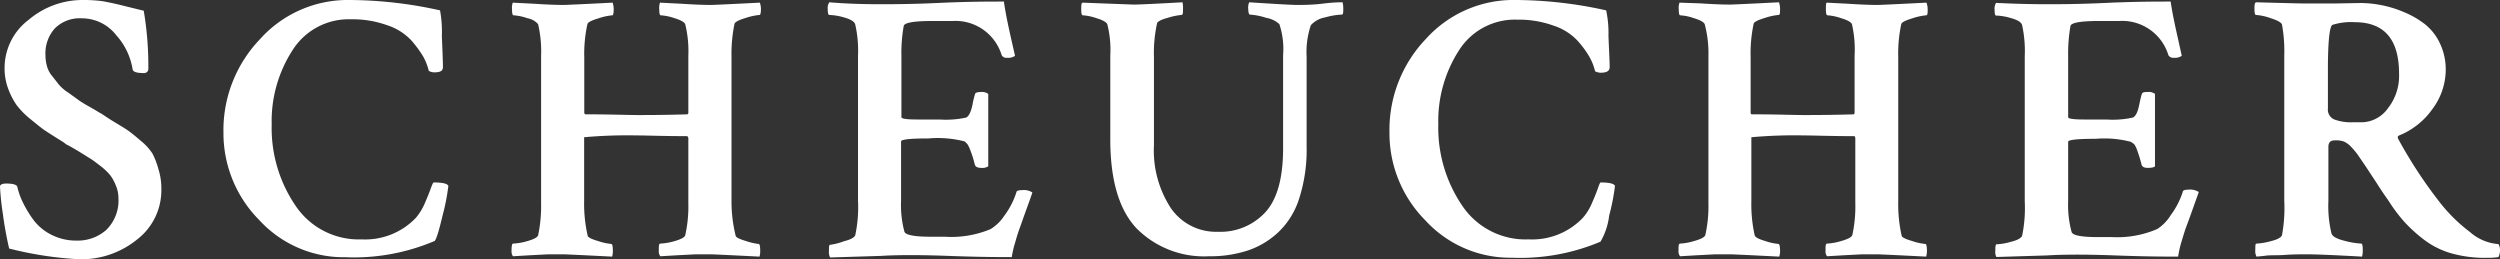 <?xml version="1.0" encoding="UTF-8"?> <svg xmlns="http://www.w3.org/2000/svg" viewBox="0 0 207.31 21.5"><rect x="0" y="0" width="207.31" height="21.5" fill="#333333" stroke="none"/><defs><style>.cls-1{fill:#fff;}</style></defs><title>Artboard 170</title><g id="LOGO"><path class="cls-1" d="M.38,5.64a5,5,0,0,1,2-4A6.91,6.91,0,0,1,6.88,0,11.94,11.94,0,0,1,8.44.09c.44.07,1.06.2,1.85.4l1.63.4a27.55,27.55,0,0,1,.38,4.88.35.35,0,0,1-.38.29c-.57,0-.87-.1-.92-.29A5.52,5.52,0,0,0,9.64,2.92a3.6,3.6,0,0,0-2.85-1.4,2.93,2.93,0,0,0-2.24.83,3.1,3.1,0,0,0-.78,2.22,3.37,3.37,0,0,0,.12.9,2.13,2.13,0,0,0,.44.84L4.87,7a3.47,3.47,0,0,0,.79.68l.79.57c.14.11.46.32,1,.62s.8.48.91.53.48.33,1.06.68,1,.6,1.22.76.57.43,1,.81a4.54,4.54,0,0,1,1,1.08A6.25,6.25,0,0,1,13.13,14a5.31,5.31,0,0,1,.25,1.67,5.15,5.15,0,0,1-2,4.18A7.35,7.35,0,0,1,6.6,21.5a29.7,29.7,0,0,1-5.84-.89,28.38,28.38,0,0,1-.52-2.87A21.27,21.27,0,0,1,0,15.47c0-.16.19-.25.51-.25.55,0,.85.09.92.25a6,6,0,0,0,.44,1.26,9.46,9.46,0,0,0,.87,1.46,4.2,4.2,0,0,0,1.49,1.26,4.47,4.47,0,0,0,2.11.5,3.57,3.57,0,0,0,2.48-.89,3.43,3.43,0,0,0,1-2.67,2.68,2.68,0,0,0-.21-1,3.65,3.65,0,0,0-.47-.86,5,5,0,0,0-.8-.76c-.35-.27-.64-.49-.87-.63s-.57-.36-1-.62-.78-.45-1-.56a2.13,2.13,0,0,0-.34-.25c-.62-.38-1.08-.68-1.4-.89S3,10.26,2.49,9.85A6.68,6.68,0,0,1,1.36,8.69,6.1,6.1,0,0,1,.68,7.36,4.82,4.82,0,0,1,.38,5.64Z"></path><path class="cls-1" d="M37.18,15.41a17.35,17.35,0,0,1-.48,2.46C36.38,19.23,36.14,20,36,20a17.06,17.06,0,0,1-7.36,1.33,9.5,9.5,0,0,1-7.13-3.07A10.22,10.22,0,0,1,18.53,11a10.9,10.9,0,0,1,3-7.72A9.78,9.78,0,0,1,29,0a35,35,0,0,1,7.49.86A9.86,9.86,0,0,1,36.64,3c.06,1.37.09,2.22.09,2.56S36.48,6,36,6a1,1,0,0,1-.44-.12,4.86,4.86,0,0,0-.46-1.18,9.07,9.07,0,0,0-1-1.36,4.75,4.75,0,0,0-2-1.25,8.45,8.45,0,0,0-3-.49,5.51,5.51,0,0,0-4.84,2.56,10.82,10.82,0,0,0-1.73,6.16,11.42,11.42,0,0,0,2,6.77A6.31,6.31,0,0,0,30,19.85a5.81,5.81,0,0,0,4.47-1.77,4.59,4.59,0,0,0,.74-1.19q.33-.75.51-1.26c.12-.33.2-.5.24-.5C36.68,15.13,37.09,15.22,37.18,15.41Z"></path><path class="cls-1" d="M62.91,20.23c.09,0,.13.2.13.6a1.53,1.53,0,0,1-.06.45c-2.54-.13-3.88-.19-4-.19l-1.33,0-1.54.08-1.35.08a.65.65,0,0,1-.13-.45c0-.4,0-.6.13-.6A5,5,0,0,0,55.92,20q.81-.23.9-.48a10.94,10.94,0,0,0,.26-2.66V11.42L57,11.29c-2,0-3.38-.06-4.18-.06a40.11,40.11,0,0,0-4.38.15v5.3a11.73,11.73,0,0,0,.29,2.85c0,.15.33.3.87.46a4.82,4.82,0,0,0,1.09.24c.09,0,.13.2.13.6a1.53,1.53,0,0,1-.06.45c-2.54-.13-3.88-.19-4-.19l-1.33,0-1.54.08-1.35.08a.66.66,0,0,1-.12-.45q0-.6.12-.6A4.9,4.9,0,0,0,43.71,20c.54-.15.84-.31.91-.48a11.56,11.56,0,0,0,.25-2.66V4.63A9.87,9.87,0,0,0,44.62,2a1.54,1.54,0,0,0-.89-.49,4.26,4.26,0,0,0-1.14-.24c-.09,0-.13-.16-.13-.48a1.33,1.33,0,0,1,.06-.57l1.76.09c1.07.07,1.89.1,2.46.1.17,0,1.52-.06,4.06-.19a1.72,1.72,0,0,1,.09.51q0,.54-.12.54a5,5,0,0,0-1.14.25c-.58.17-.88.33-.92.48a11.62,11.62,0,0,0-.26,2.79V9.39l.07.09c2.07,0,3.5.06,4.31.06s2.28,0,4.18-.06a.16.16,0,0,0,.07-.13V4.63A9.37,9.37,0,0,0,56.82,2c-.08-.17-.38-.34-.88-.49a4.24,4.24,0,0,0-1.15-.24q-.12,0-.12-.48a1.33,1.33,0,0,1,.06-.57l1.76.09c1.07.07,1.89.1,2.46.1.17,0,1.52-.06,4.06-.19A1.72,1.72,0,0,1,63.1.7q0,.54-.12.54a5.17,5.17,0,0,0-1.15.25c-.57.17-.87.33-.92.48a12.27,12.27,0,0,0-.25,2.79V16.68A11.73,11.73,0,0,0,61,19.53c0,.15.33.3.87.46A4.82,4.82,0,0,0,62.91,20.23Z"></path><path class="cls-1" d="M73,.35c.93,0,2.57,0,4.92-.11S82,.13,83.25.13c.08.63.25,1.51.5,2.64s.4,1.75.42,1.86a1,1,0,0,1-.67.16.43.43,0,0,1-.44-.22A4,4,0,0,0,79,1.74H77.35c-1.57,0-2.37.14-2.41.42a12.74,12.74,0,0,0-.19,2.56v5c0,.13.46.19,1.39.19h1.78a7.84,7.84,0,0,0,2.19-.16c.23-.1.41-.47.54-1.1a6.36,6.36,0,0,1,.19-.8c0-.15.19-.22.5-.22a.86.86,0,0,1,.61.16v6a.92.92,0,0,1-.61.13c-.27,0-.44-.09-.5-.25a8.9,8.9,0,0,0-.4-1.27,2.44,2.44,0,0,0-.22-.45L80,11.73A8.79,8.79,0,0,0,77,11.48c-1.52,0-2.28.08-2.28.25v4.92A8.54,8.54,0,0,0,75,19.22c.11.27.83.41,2.16.41h1.17A8.44,8.44,0,0,0,82.14,19a3.61,3.61,0,0,0,1.14-1.11,6.62,6.62,0,0,0,1-1.93c0-.13.17-.19.45-.19a1.31,1.31,0,0,1,.88.19c-.06.19-.21.62-.46,1.3s-.42,1.19-.55,1.54-.27.77-.41,1.28a8.35,8.35,0,0,0-.29,1.24c-.84,0-2.59,0-5.25-.1s-4.52-.07-5.59,0l-4.22.13a.86.86,0,0,1-.1-.51c0-.36,0-.54.1-.54A5.17,5.17,0,0,0,70,20c.53-.13.84-.3.92-.49a11.18,11.18,0,0,0,.23-2.88v-12a9.85,9.85,0,0,0-.23-2.6c-.06-.23-.36-.42-.88-.57a4.94,4.94,0,0,0-1.27-.22c-.09,0-.13-.16-.13-.48a.85.85,0,0,1,.13-.57C70.18.31,71.59.35,73,.35Z"></path><path class="cls-1" d="M94,.38c.38,0,1.74-.06,4.06-.19A2.24,2.24,0,0,1,98.1.7c0,.36,0,.54-.13.54a5.4,5.4,0,0,0-1.14.24c-.57.15-.87.32-.89.49a11.49,11.49,0,0,0-.25,2.79v7.29a8.73,8.73,0,0,0,1.41,5.22A4.55,4.55,0,0,0,101,19.22a5.07,5.07,0,0,0,3.92-1.61Q106.4,16,106.4,12.3V4.57A6.53,6.53,0,0,0,106.09,2,2.16,2.16,0,0,0,105,1.48a5.54,5.54,0,0,0-1.35-.27c-.08,0-.13-.15-.14-.45a1.09,1.09,0,0,1,.08-.57c2.28.15,3.62.22,4,.22s1.23,0,2.11-.11,1.42-.11,1.63-.11a2,2,0,0,1,.06.51c0,.34,0,.51-.13.51a5.89,5.89,0,0,0-1.36.23,2.09,2.09,0,0,0-1.2.65,7,7,0,0,0-.35,2.63v7.46a13.13,13.13,0,0,1-.61,4.26A6.55,6.55,0,0,1,106,19.26a6.93,6.93,0,0,1-2.52,1.51,10,10,0,0,1-3.22.48,7.89,7.89,0,0,1-6-2.3c-1.46-1.54-2.19-4-2.19-7.41V4.63A8.73,8.73,0,0,0,91.82,2c-.09-.17-.38-.34-.89-.49a4.26,4.26,0,0,0-1.14-.24c-.09,0-.13-.16-.13-.48s0-.51.1-.57Z"></path><path class="cls-1" d="M133.92,15.41a17.35,17.35,0,0,1-.48,2.46,5.61,5.61,0,0,1-.72,2.17,17.09,17.09,0,0,1-7.36,1.33,9.54,9.54,0,0,1-7.14-3.07,10.26,10.26,0,0,1-3-7.33,10.91,10.91,0,0,1,3-7.72A9.77,9.77,0,0,1,125.71,0a34.92,34.92,0,0,1,7.48.86A9.07,9.07,0,0,1,133.38,3c.06,1.37.1,2.22.1,2.56s-.26.47-.76.47a1.08,1.08,0,0,1-.45-.12,4.49,4.49,0,0,0-.46-1.18,7.85,7.85,0,0,0-1-1.36,4.71,4.71,0,0,0-2-1.25,8.46,8.46,0,0,0-3-.49A5.49,5.49,0,0,0,121,4.15a10.82,10.82,0,0,0-1.73,6.16,11.48,11.48,0,0,0,2,6.77,6.32,6.32,0,0,0,5.5,2.77,5.81,5.81,0,0,0,4.47-1.77,4.35,4.35,0,0,0,.75-1.19q.33-.75.51-1.26c.11-.33.19-.5.23-.5C133.42,15.13,133.84,15.22,133.92,15.41Z"></path><path class="cls-1" d="M159.66,20.23c.08,0,.13.2.13.6a1.52,1.52,0,0,1-.07.45c-2.53-.13-3.88-.19-4-.19l-1.33,0-1.54.08-1.34.08a.61.61,0,0,1-.13-.45c0-.4,0-.6.13-.6a5,5,0,0,0,1.19-.22q.81-.23.9-.48a11,11,0,0,0,.25-2.66V11.42l-.06-.13c-2,0-3.38-.06-4.19-.06a40,40,0,0,0-4.37.15v5.3a11.79,11.79,0,0,0,.28,2.85c.05.15.34.3.88.46a4.82,4.82,0,0,0,1.09.24c.08,0,.13.2.13.6a1.25,1.25,0,0,1-.07.45c-2.53-.13-3.88-.19-4-.19l-1.34,0-1.53.08-1.35.08a.61.61,0,0,1-.13-.45c0-.4,0-.6.13-.6a5,5,0,0,0,1.19-.22q.81-.23.9-.48a10.94,10.94,0,0,0,.26-2.66V4.63A9.37,9.37,0,0,0,141.36,2c-.08-.17-.38-.34-.89-.49a4.12,4.12,0,0,0-1.14-.24q-.12,0-.12-.48a1.33,1.33,0,0,1,.06-.57L141,.28c1.07.07,1.89.1,2.46.1.16,0,1.52-.06,4.06-.19a1.72,1.72,0,0,1,.09.51c0,.36,0,.54-.13.54a5,5,0,0,0-1.14.25c-.57.17-.88.33-.92.48a11.72,11.72,0,0,0-.25,2.79V9.39l.06.09c2.07,0,3.51.06,4.31.06s2.29,0,4.19-.06a.18.18,0,0,0,.06-.13V4.63A9.47,9.47,0,0,0,153.57,2c-.08-.17-.38-.34-.89-.49a4.26,4.26,0,0,0-1.14-.24c-.08,0-.13-.16-.13-.48s0-.53.07-.57l1.76.09c1.06.07,1.88.1,2.45.1.17,0,1.53-.06,4.06-.19a1.48,1.48,0,0,1,.1.51c0,.36,0,.54-.13.54a5,5,0,0,0-1.14.25c-.57.17-.88.33-.92.48a11.72,11.72,0,0,0-.25,2.79V16.68a11.79,11.79,0,0,0,.28,2.85c0,.15.34.3.88.46A4.71,4.71,0,0,0,159.66,20.23Z"></path><path class="cls-1" d="M169.75.35c.93,0,2.57,0,4.92-.11S178.79.13,180,.13q.13.95.51,2.64c.25,1.13.39,1.75.41,1.86a1,1,0,0,1-.66.16.45.45,0,0,1-.45-.22,4,4,0,0,0-4.06-2.83h-1.65c-1.56,0-2.36.14-2.41.42a13.54,13.54,0,0,0-.19,2.56v5c0,.13.47.19,1.4.19h1.78a7.8,7.8,0,0,0,2.18-.16c.24-.1.42-.47.54-1.1.07-.32.13-.59.19-.8s.19-.22.51-.22a.81.81,0,0,1,.6.16v6c-.08.09-.28.13-.6.13s-.44-.09-.51-.25a10.82,10.82,0,0,0-.39-1.27,1.72,1.72,0,0,0-.23-.45l-.27-.19a8.67,8.67,0,0,0-2.91-.25c-1.52,0-2.29.08-2.29.25v4.92a8.47,8.47,0,0,0,.29,2.57c.1.27.82.41,2.16.41h1.17a8.36,8.36,0,0,0,3.77-.67A3.61,3.61,0,0,0,180,17.85a6.65,6.65,0,0,0,1-1.93c0-.13.17-.19.44-.19a1.35,1.35,0,0,1,.89.19c-.06.19-.22.62-.46,1.3s-.43,1.19-.56,1.54-.26.77-.41,1.28a8.12,8.12,0,0,0-.28,1.24c-.85,0-2.6,0-5.25-.1s-4.52-.07-5.6,0l-4.22.13a.88.88,0,0,1-.09-.51q0-.54.09-.54a5.16,5.16,0,0,0,1.21-.21c.53-.13.83-.3.92-.49a11.34,11.34,0,0,0,.22-2.88v-12a10,10,0,0,0-.22-2.6c-.06-.23-.36-.42-.89-.57a4.88,4.88,0,0,0-1.27-.22q-.12,0-.12-.48a.92.92,0,0,1,.12-.57C166.93.31,168.33.35,169.75.35Z"></path><path class="cls-1" d="M195.77.25a9.4,9.4,0,0,1,3.59.76,7.52,7.52,0,0,1,1.73,1,4.43,4.43,0,0,1,1.24,1.59,5,5,0,0,1,.48,2.21,5.47,5.47,0,0,1-1.11,3.24,6.22,6.22,0,0,1-2.7,2.16c-.17.06-.21.16-.13.31a37.87,37.87,0,0,0,3.55,5.39,13.49,13.49,0,0,0,2.4,2.33,4,4,0,0,0,2.36,1,.88.88,0,0,1,.13.51,1.2,1.2,0,0,1-.13.57,6.47,6.47,0,0,1-1,.06,10.25,10.25,0,0,1-2.93-.38A6.89,6.89,0,0,1,201,19.87a12.36,12.36,0,0,1-1.6-1.45,13.1,13.1,0,0,1-1.33-1.77c-.3-.42-.64-.92-1-1.49l-.87-1.32c-.2-.3-.43-.63-.68-1a6.47,6.47,0,0,0-.65-.76,1.9,1.9,0,0,0-.52-.35,2.09,2.09,0,0,0-.76-.09q-.51,0-.51.54v4.47a9.82,9.82,0,0,0,.25,2.69c.07.26.42.46,1.06.62a6.71,6.71,0,0,0,1.42.24q.12,0,.12.54a1.91,1.91,0,0,1-.06.54c-2.33-.13-3.83-.19-4.5-.19s-1.21,0-1.92.05-1.28,0-1.7.08l-.63.06a1,1,0,0,1-.1-.57c0-.34,0-.51.1-.51A5.39,5.39,0,0,0,188.3,20c.54-.13.85-.3.93-.49a12.32,12.32,0,0,0,.19-2.88v-12a12.27,12.27,0,0,0-.19-2.6c-.06-.17-.37-.34-.93-.52a4.61,4.61,0,0,0-1.22-.27c-.09,0-.13-.16-.13-.48s0-.51.13-.57c2.24.06,3.64.1,4.21.1s1.33,0,2.21,0Zm-.51,1.59a5.14,5.14,0,0,0-1.84.22c-.23.11-.36,1.21-.38,3.3V9a.88.88,0,0,0,.54.91,3.94,3.94,0,0,0,1.49.23h.82A2.72,2.72,0,0,0,198,9a4.35,4.35,0,0,0,.94-2.89Q198.94,1.84,195.26,1.84Z"></path></g></svg> 
